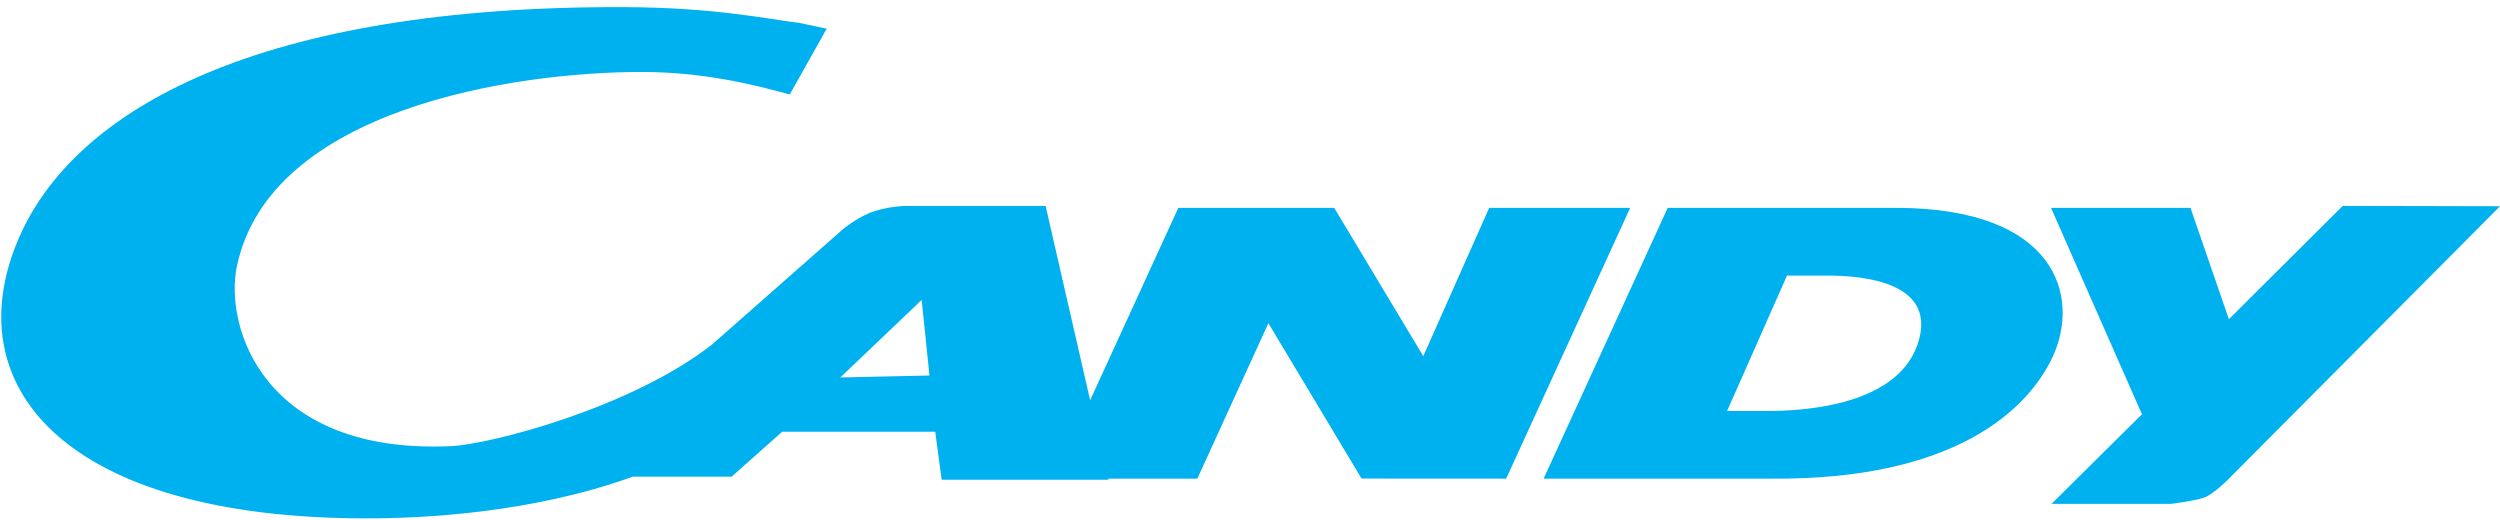 <?xml version="1.0" encoding="UTF-8"?> <svg xmlns="http://www.w3.org/2000/svg" width="332" height="69" viewBox="0 0 332 69" fill="none"><path fill-rule="evenodd" clip-rule="evenodd" d="M311.113 27.343L295.995 42.391L290.897 27.604H272.377L284.452 55.015L272.451 66.91H288.327C288.327 66.91 291.411 66.53 292.696 66.08C293.973 65.617 295.794 63.77 295.794 63.77L332 27.39L311.113 27.343ZM111.592 50.126L122.398 39.831L123.433 49.868L111.592 50.126ZM197.764 27.604L189.012 47.298L177.184 27.604H156.48L144.771 53.154L138.856 27.344H120.333C120.333 27.344 117.635 27.365 115.331 28.346C113.538 29.109 111.943 30.438 111.943 30.438L94.61 45.708C83.896 54.14 65.142 59.009 59.901 59.248C34.946 60.381 29.738 43.342 31.474 35.288C35.922 14.48 68.204 9.558 85.165 9.558C93.194 9.558 99.786 11.141 104.881 12.545L109.788 3.81L106.19 3.052C101.71 2.489 94.743 0.982 82.845 0.946C34.74 0.786 10.041 14.287 2.514 31.596C-5.971 51.146 8.367 68.839 48.668 68.839C55.983 68.839 70.441 68.201 84.032 63.302H97.159L103.873 57.335H124.197L125.053 63.712H147.195L147.179 63.563H159.004L168.443 42.92L180.814 63.552L200.019 63.563L216.488 27.604H197.764ZM254.881 44.98C252.556 53.985 239.247 54.577 234.728 54.577H229.356L237.312 36.598H242.676C247.583 36.598 256.8 37.519 254.881 44.98ZM251.759 27.604H221.474L204.994 63.564H235.277C259.514 63.758 269.361 54.444 272.633 47.298C276.255 39.385 273.127 27.604 251.759 27.604Z" fill="#00B1F0"></path></svg> 
